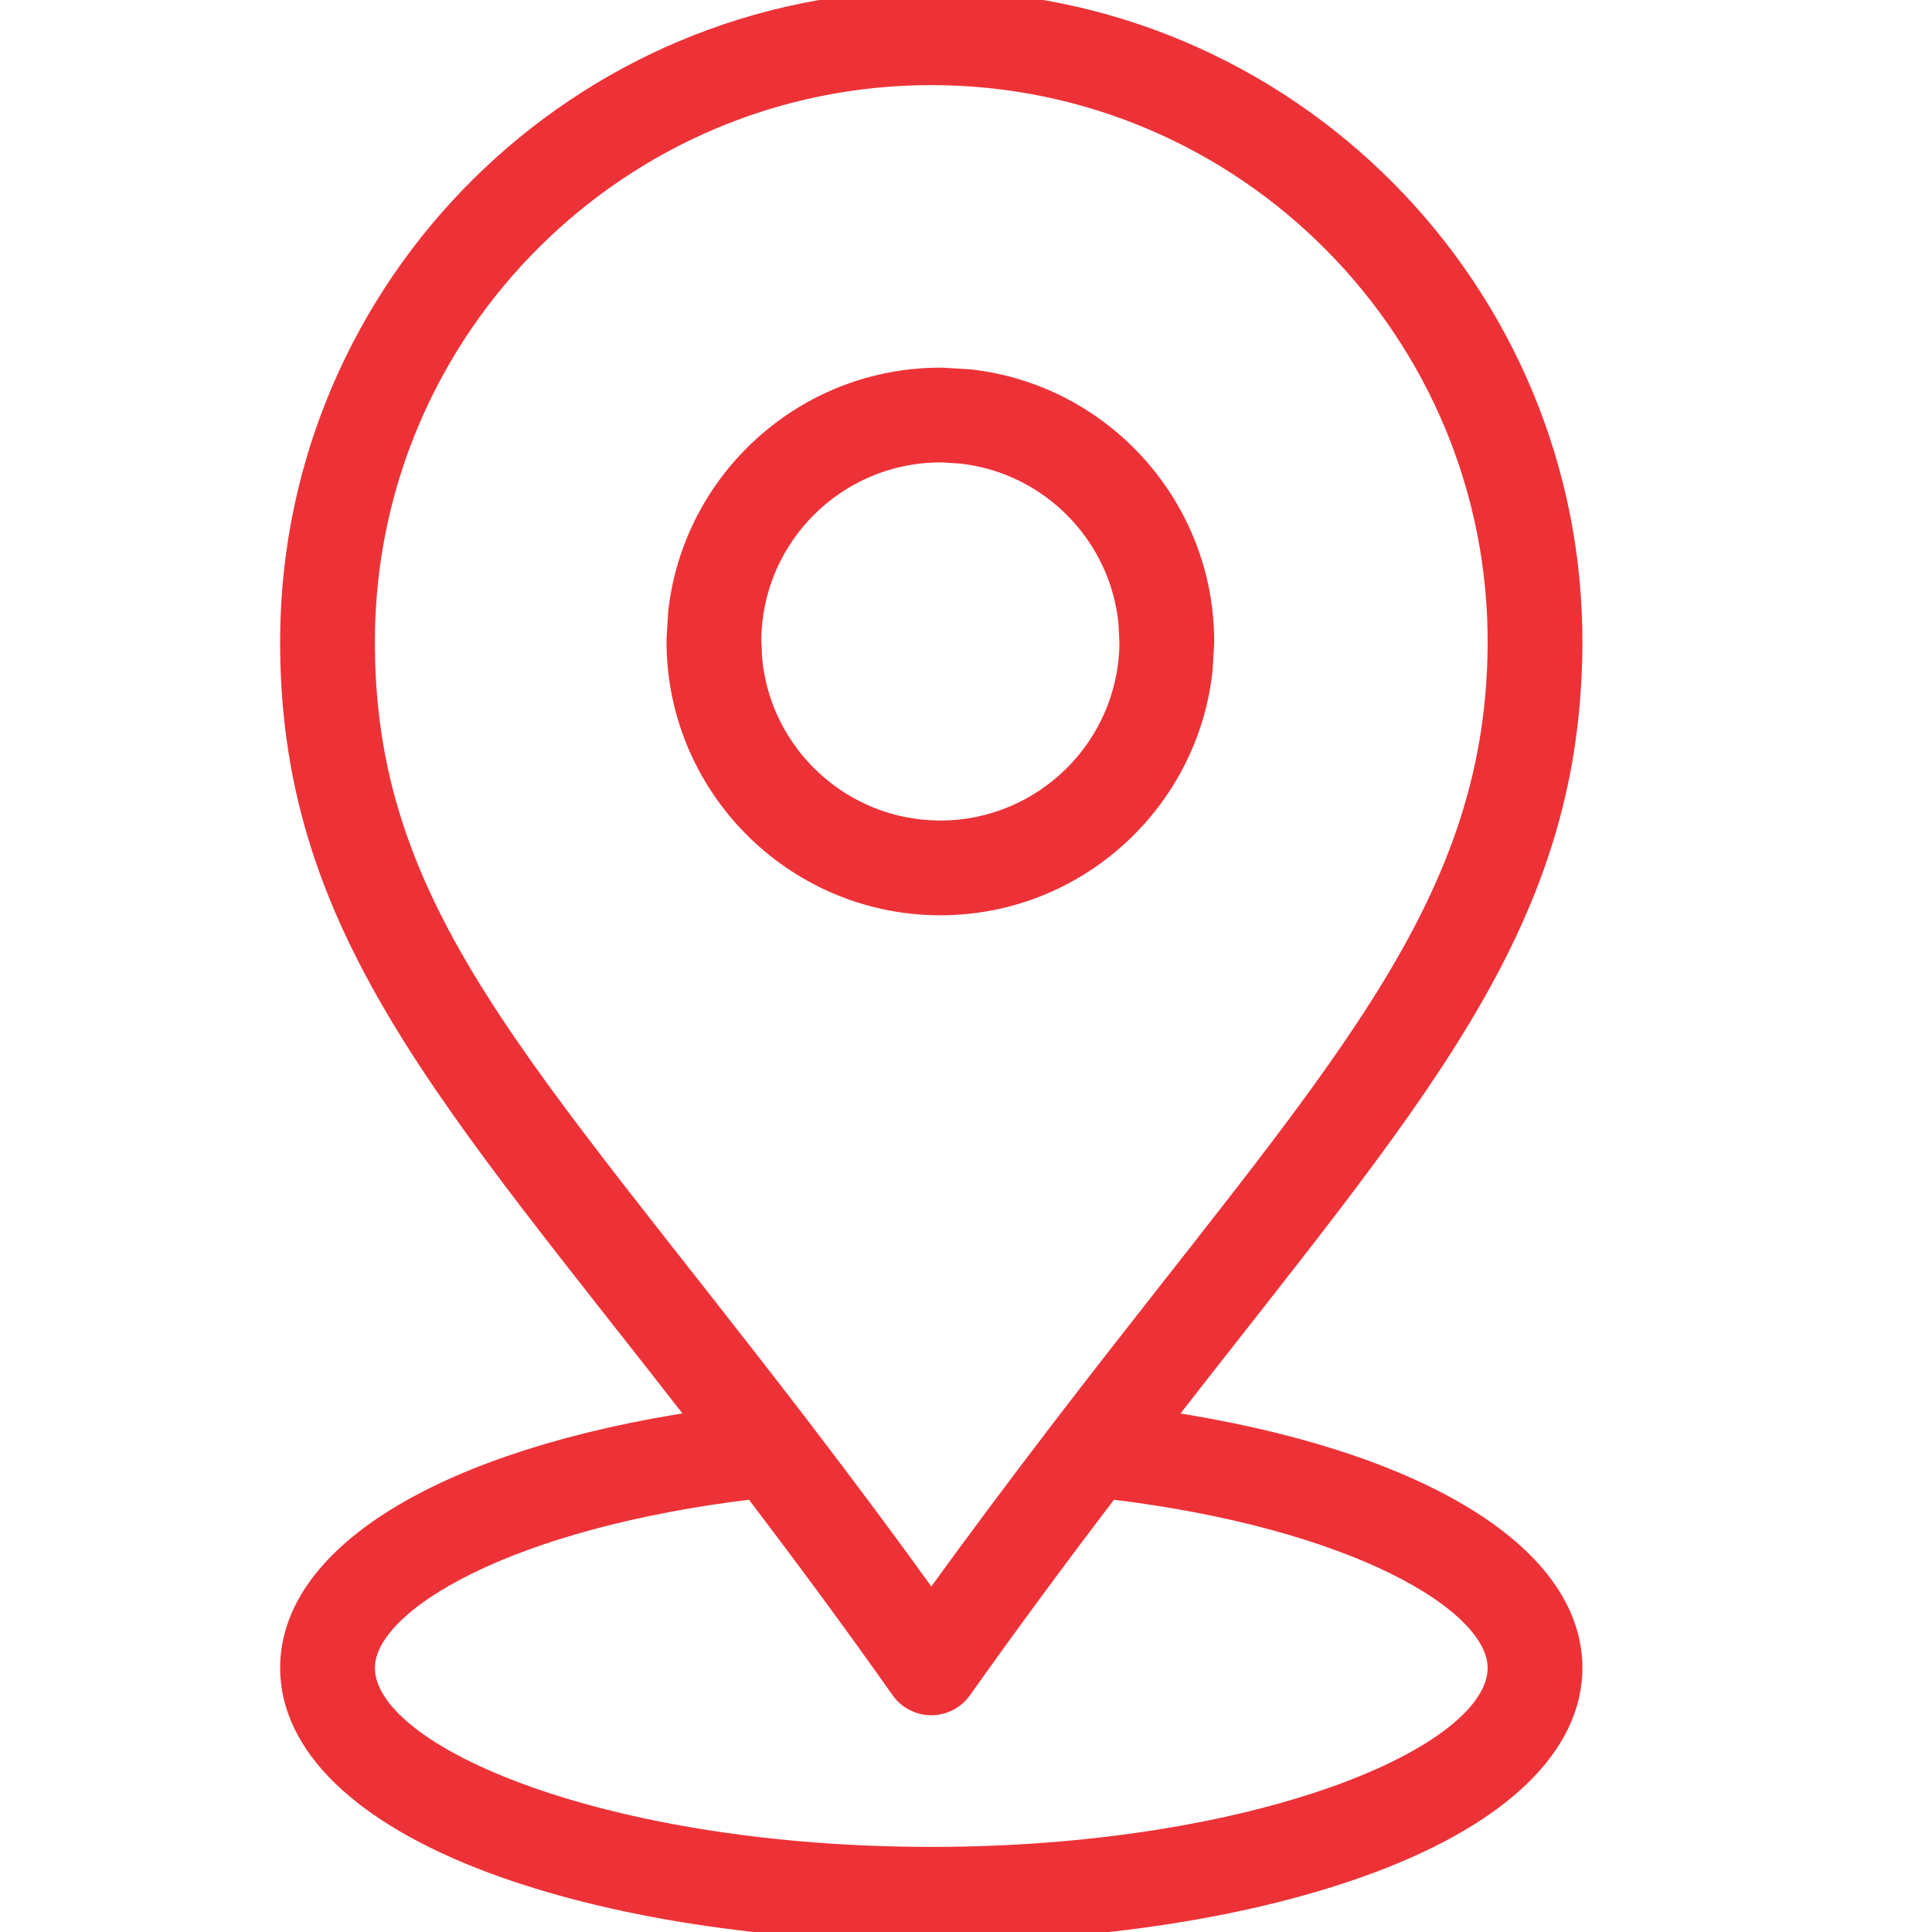 <?xml version="1.0" encoding="UTF-8"?> <svg xmlns="http://www.w3.org/2000/svg" width="20" height="20" viewBox="0 0 20 20" fill="none"><g clip-path="url(#clip0_27_4751)"><g clip-path="url(#clip1_27_4751)"><path d="M10.039 3.873C11.44 4.026 12.529 5.222 12.519 6.661L12.502 6.944C12.35 8.339 11.165 9.425 9.734 9.425H9.714C8.179 9.413 6.939 8.155 6.95 6.62L6.967 6.336C7.12 4.935 8.315 3.846 9.755 3.856L10.039 3.873ZM9.734 4.737C8.692 4.737 7.839 5.582 7.831 6.626L7.84 6.82C7.93 7.779 8.736 8.536 9.72 8.544H9.734C10.777 8.544 11.63 7.7 11.638 6.655L11.629 6.461C11.545 5.566 10.837 4.847 9.943 4.749L9.749 4.737C9.744 4.737 9.739 4.737 9.734 4.737Z" fill="#ED3237" stroke="#ED3237" stroke-width="0.1"></path><path d="M12.037 14.705C14.636 11.361 16.259 9.617 16.281 6.691C16.309 3.009 13.321 0 9.64 0C6.002 0 3.028 2.946 3 6.591C2.978 9.596 4.632 11.338 7.248 14.704C4.645 15.093 3 16.07 3 17.266C3 18.066 3.74 18.785 5.084 19.289C6.307 19.747 7.926 20 9.641 20C11.356 20 12.974 19.747 14.197 19.289C15.541 18.785 16.281 18.066 16.281 17.266C16.281 16.071 14.638 15.094 12.037 14.705ZM3.781 6.597C3.806 3.381 6.43 0.781 9.64 0.781C12.889 0.781 15.524 3.437 15.5 6.685C15.479 9.463 13.757 11.176 11.008 14.759C10.518 15.398 10.068 16.003 9.641 16.593C9.216 16.002 8.775 15.409 8.277 14.759C5.415 11.025 3.76 9.443 3.781 6.597ZM9.641 19.219C6.287 19.219 3.781 18.188 3.781 17.266C3.781 16.582 5.279 15.718 7.798 15.419C8.355 16.15 8.843 16.813 9.322 17.491C9.395 17.595 9.514 17.656 9.64 17.656C9.641 17.656 9.641 17.656 9.641 17.656C9.767 17.656 9.886 17.595 9.959 17.492C10.434 16.823 10.935 16.142 11.487 15.419C14.004 15.719 15.5 16.582 15.5 17.266C15.5 18.188 12.994 19.219 9.641 19.219Z" fill="#ED3237" stroke="#ED3237" stroke-width="0.2"></path></g></g><defs><clipPath id="clip0_27_4751"><rect width="20" height="20" fill="white"></rect></clipPath><clipPath id="clip1_27_4751"><rect width="20" height="20" fill="white"></rect></clipPath></defs></svg> 